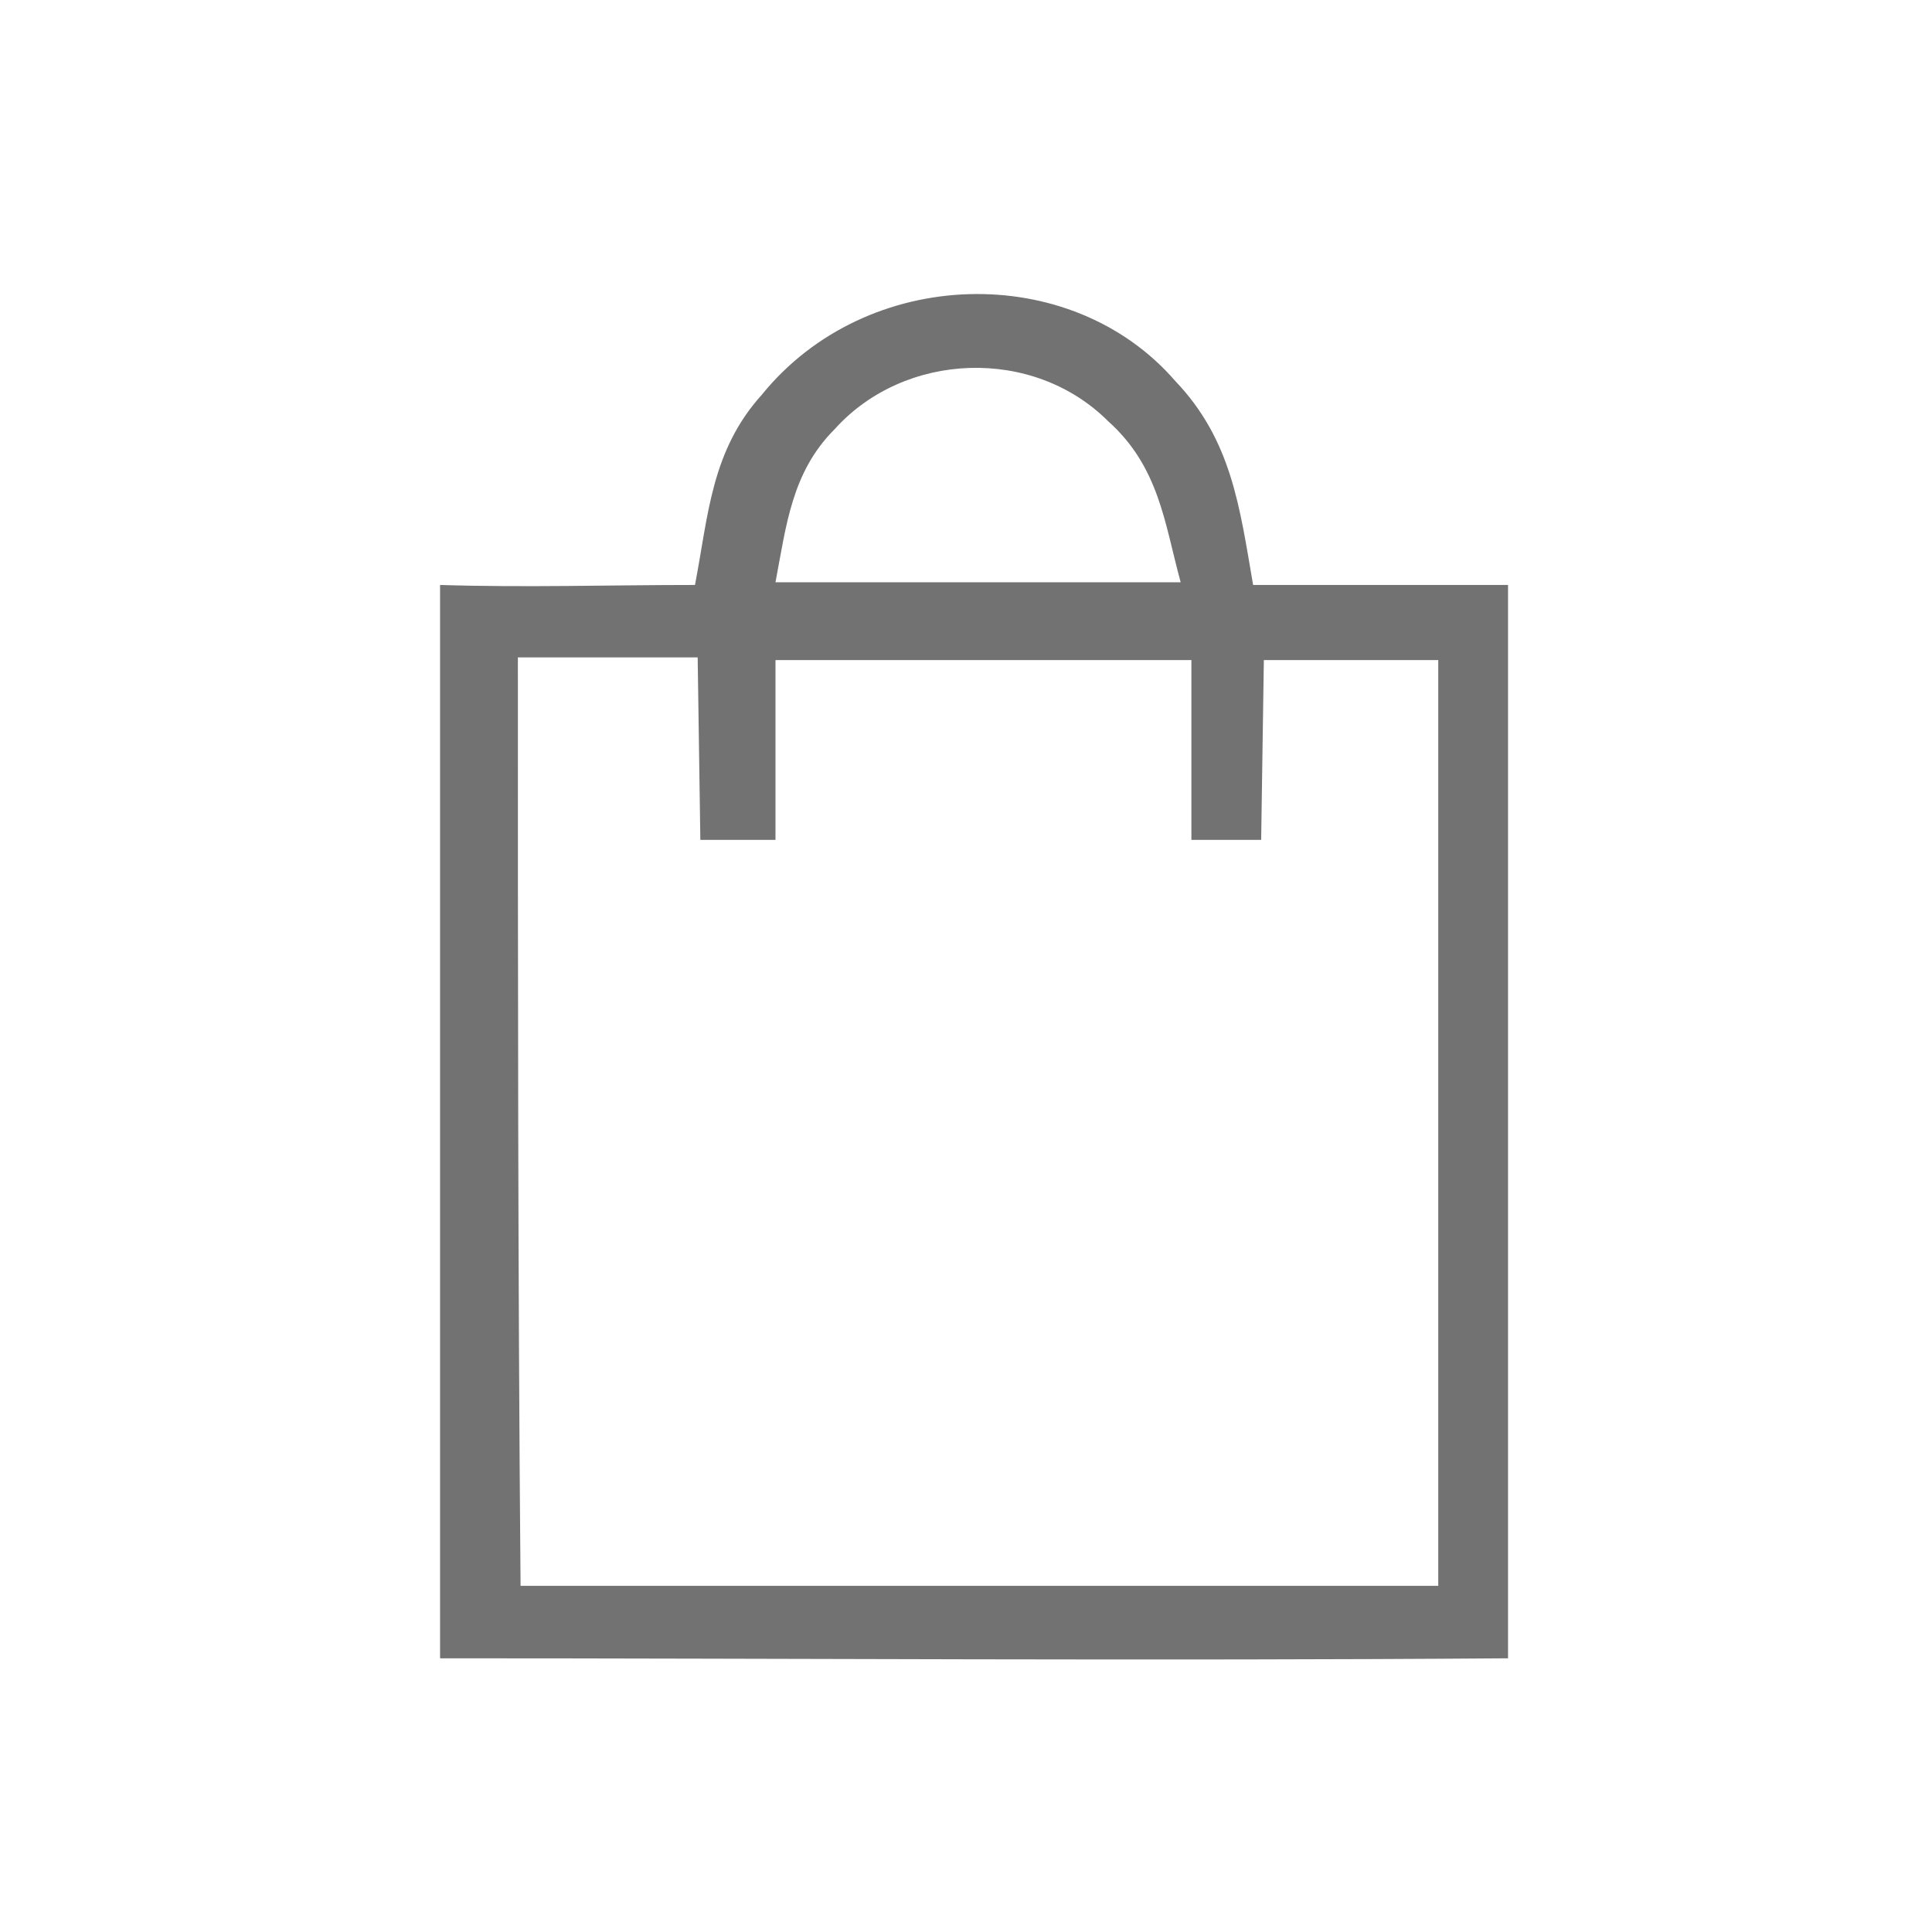 <?xml version="1.0" encoding="utf-8"?>
<!-- Generator: Adobe Illustrator 24.3.0, SVG Export Plug-In . SVG Version: 6.00 Build 0)  -->
<svg version="1.1" id="Layer_1" xmlns="http://www.w3.org/2000/svg" xmlns:xlink="http://www.w3.org/1999/xlink" x="0px" y="0px"
	 viewBox="0 0 72 72" style="enable-background:new 0 0 72 72;" xml:space="preserve">
<style type="text/css">
	.st0{fill:none;}
	.st1{fill:#727272;}
</style>
<g>
	<path class="st0" d="M0,0h72v72H0V0z"/>
	<path class="st1" d="M46.7,21.8c-0.5-2.9-0.8-5.4-2.9-7.6c-3.9-4.5-11.5-4.3-15.4,0.5c-1.9,2.1-2,4.5-2.5,7.1c-3.2,0-6.3,0.1-9.5,0
		c0,13.3,0,26.7,0,40c13.3,0,26.5,0.1,39.8,0c0-13.4,0-26.7,0-40C53,21.8,49.9,21.8,46.7,21.8z M31.1,16c2.6-2.9,7.4-3.1,10.2-0.3
		c1.9,1.7,2.1,3.8,2.7,6c-5,0-10.1,0-15.1,0C29.3,19.6,29.5,17.6,31.1,16z M53.6,59.1c-11.4,0-22.8,0-34.2,0
		c-0.1-11.6-0.1-23.1-0.1-34.6c2.3,0,6.7,0,6.7,0l0.1,6.8h2.8v-6.7h15.5v6.7H47l0.1-6.7c0,0,4.2,0,6.5,0
		C53.6,36.1,53.6,47.6,53.6,59.1z"/>
</g>
</svg>

